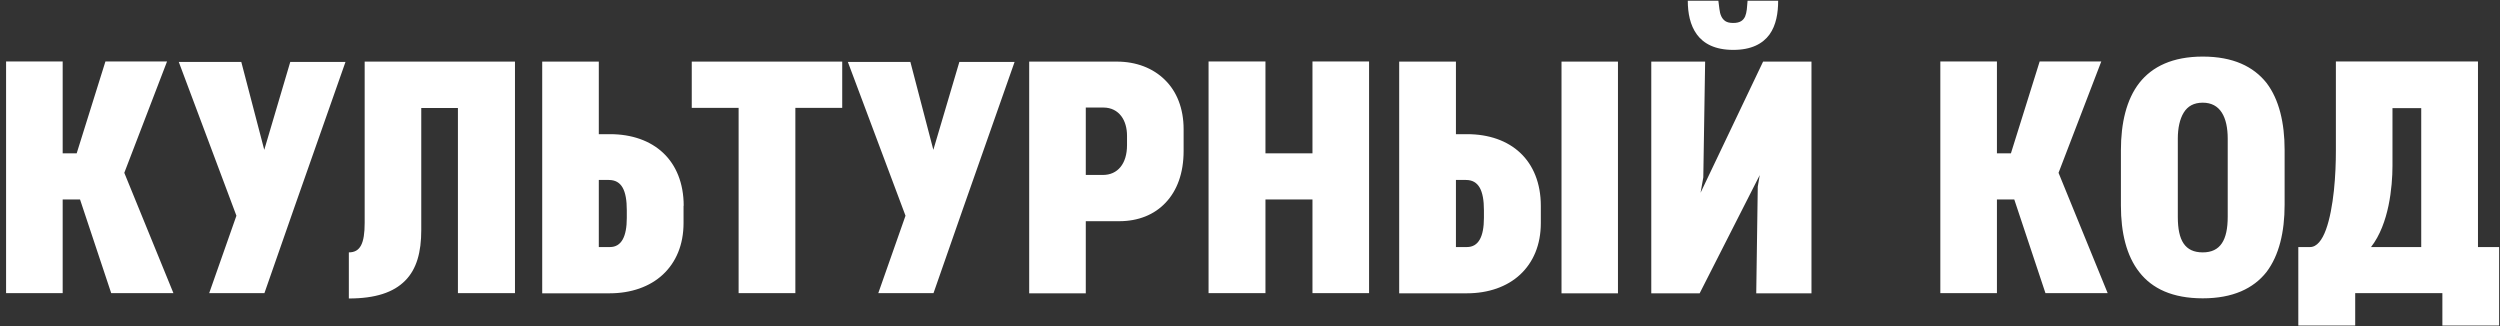 <?xml version="1.0" encoding="UTF-8"?> <svg xmlns="http://www.w3.org/2000/svg" width="337" height="44" viewBox="0 0 337 44" fill="none"><rect x="0" y="0" width="337" height="44" fill="#333333" stroke="none"/><path d="M8.449 39.517H0.82V8.284H8.449V20.67H10.336L14.212 8.284H22.518L16.755 23.295L23.379 39.517H14.991L10.787 26.884H8.449V39.517ZM46.573 8.345L39.58 28.238L35.643 39.517H28.198L31.869 29.079L24.097 8.345H32.525L35.622 20.199L39.129 8.345H46.573ZM69.419 39.517H61.728V14.559H56.786V31.027C56.786 33.98 56.171 36.277 54.612 37.835C53.054 39.415 50.613 40.235 47.024 40.235V34.021C48.562 34.021 49.157 32.831 49.157 30.043V8.304H69.419V39.517ZM92.142 27.725V30.063C92.142 33.016 91.116 35.374 89.353 37.015C87.589 38.656 85.066 39.538 82.175 39.538H73.09V8.304H80.719V18.086H82.236C85.169 18.086 87.65 18.968 89.394 20.609C91.137 22.25 92.162 24.69 92.162 27.746L92.142 27.725ZM84.492 29.366V28.34C84.492 25.654 83.795 24.259 82.072 24.259H80.719V33.303H82.216C83.774 33.303 84.492 31.888 84.492 29.366ZM113.531 14.539H107.215V39.517H99.565V14.539H93.249V8.304H113.531V14.539ZM136.767 8.345L129.773 28.238L125.836 39.517H118.392L122.062 29.079L114.29 8.345H122.719L125.815 20.199L129.322 8.345H136.767ZM159.551 17.43V20.363C159.551 23.336 158.669 25.695 157.131 27.315C155.593 28.956 153.419 29.817 150.876 29.817H146.364V39.538H138.735V8.304H150.548C153.173 8.304 155.429 9.186 157.028 10.765C158.628 12.324 159.551 14.621 159.551 17.41V17.43ZM151.922 19.543V18.291C151.922 17.307 151.676 16.343 151.143 15.646C150.609 14.949 149.81 14.498 148.743 14.498H146.364V23.582H148.682C150.65 23.582 151.922 22.085 151.922 19.563V19.543ZM170.584 39.517H162.914V8.284H170.584V20.67H176.921V8.284H184.55V39.517H176.921V26.884H170.584V39.517ZM207.703 27.725V30.063C207.703 33.016 206.678 35.374 204.914 37.015C203.15 38.656 200.628 39.538 197.736 39.538H188.61V8.304H196.26V18.086H197.757C200.71 18.086 203.191 18.968 204.935 20.609C206.678 22.25 207.703 24.69 207.703 27.746V27.725ZM218.101 39.538H210.492V8.304H218.101V39.538ZM200.033 29.366V28.34C200.033 25.654 199.315 24.259 197.613 24.259H196.26V33.303H197.736C199.315 33.303 200.033 31.888 200.033 29.366ZM235.573 0.101H239.695C239.695 1.742 239.429 3.403 238.526 4.654C237.624 5.884 236.106 6.725 233.646 6.725C231.185 6.725 229.646 5.884 228.744 4.654C227.821 3.403 227.514 1.742 227.514 0.101H231.636C231.697 0.491 231.738 0.88 231.779 1.229C231.861 1.947 232.087 2.521 232.579 2.849C232.825 3.013 233.174 3.095 233.646 3.095C234.568 3.095 234.999 2.747 235.245 2.213C235.348 1.947 235.43 1.639 235.471 1.27C235.491 0.901 235.532 0.511 235.573 0.101ZM229.113 39.538H222.592V8.304H229.852L229.605 23.911L229.236 25.982L237.665 8.304H244.187V39.538H236.742L236.947 25.162L237.214 23.603L229.113 39.538ZM269.186 39.517H261.557V8.284H269.186V20.67H271.072L274.948 8.284H283.254L277.491 23.295L284.115 39.517H275.728L271.523 26.884H269.186V39.517ZM285.899 27.705V20.24C285.899 16.61 286.638 13.411 288.381 11.175C290.124 8.96 292.893 7.627 296.933 7.627C301.014 7.627 303.762 8.96 305.525 11.175C307.228 13.411 307.966 16.569 307.966 20.199V27.602C307.966 31.273 307.228 34.411 305.525 36.666C303.762 38.902 300.973 40.214 296.933 40.214C292.852 40.214 290.104 38.902 288.381 36.687C286.638 34.472 285.899 31.334 285.899 27.725V27.705ZM296.933 34.021C299.312 34.021 300.296 32.36 300.296 29.222V18.681C300.296 17.266 300.05 16.036 299.496 15.174C298.942 14.313 298.102 13.841 296.933 13.841C295.723 13.841 294.902 14.313 294.369 15.174C293.836 16.036 293.569 17.266 293.569 18.681V29.243C293.569 32.421 294.533 34.021 296.933 34.021ZM334.031 8.284V33.303H336.882V43.885H329.232V39.517H317.481V43.885H309.812V33.303H311.391C312.313 33.303 313.031 32.36 313.544 30.945C314.057 29.53 314.405 27.623 314.61 25.695C314.815 23.767 314.877 21.86 314.877 20.322V8.284H334.031ZM322.506 14.58V22.393C322.506 23.767 322.383 25.736 321.973 27.705C321.562 29.673 320.845 31.724 319.614 33.303H326.382V14.58H322.506Z" fill="white"></path></svg> 
